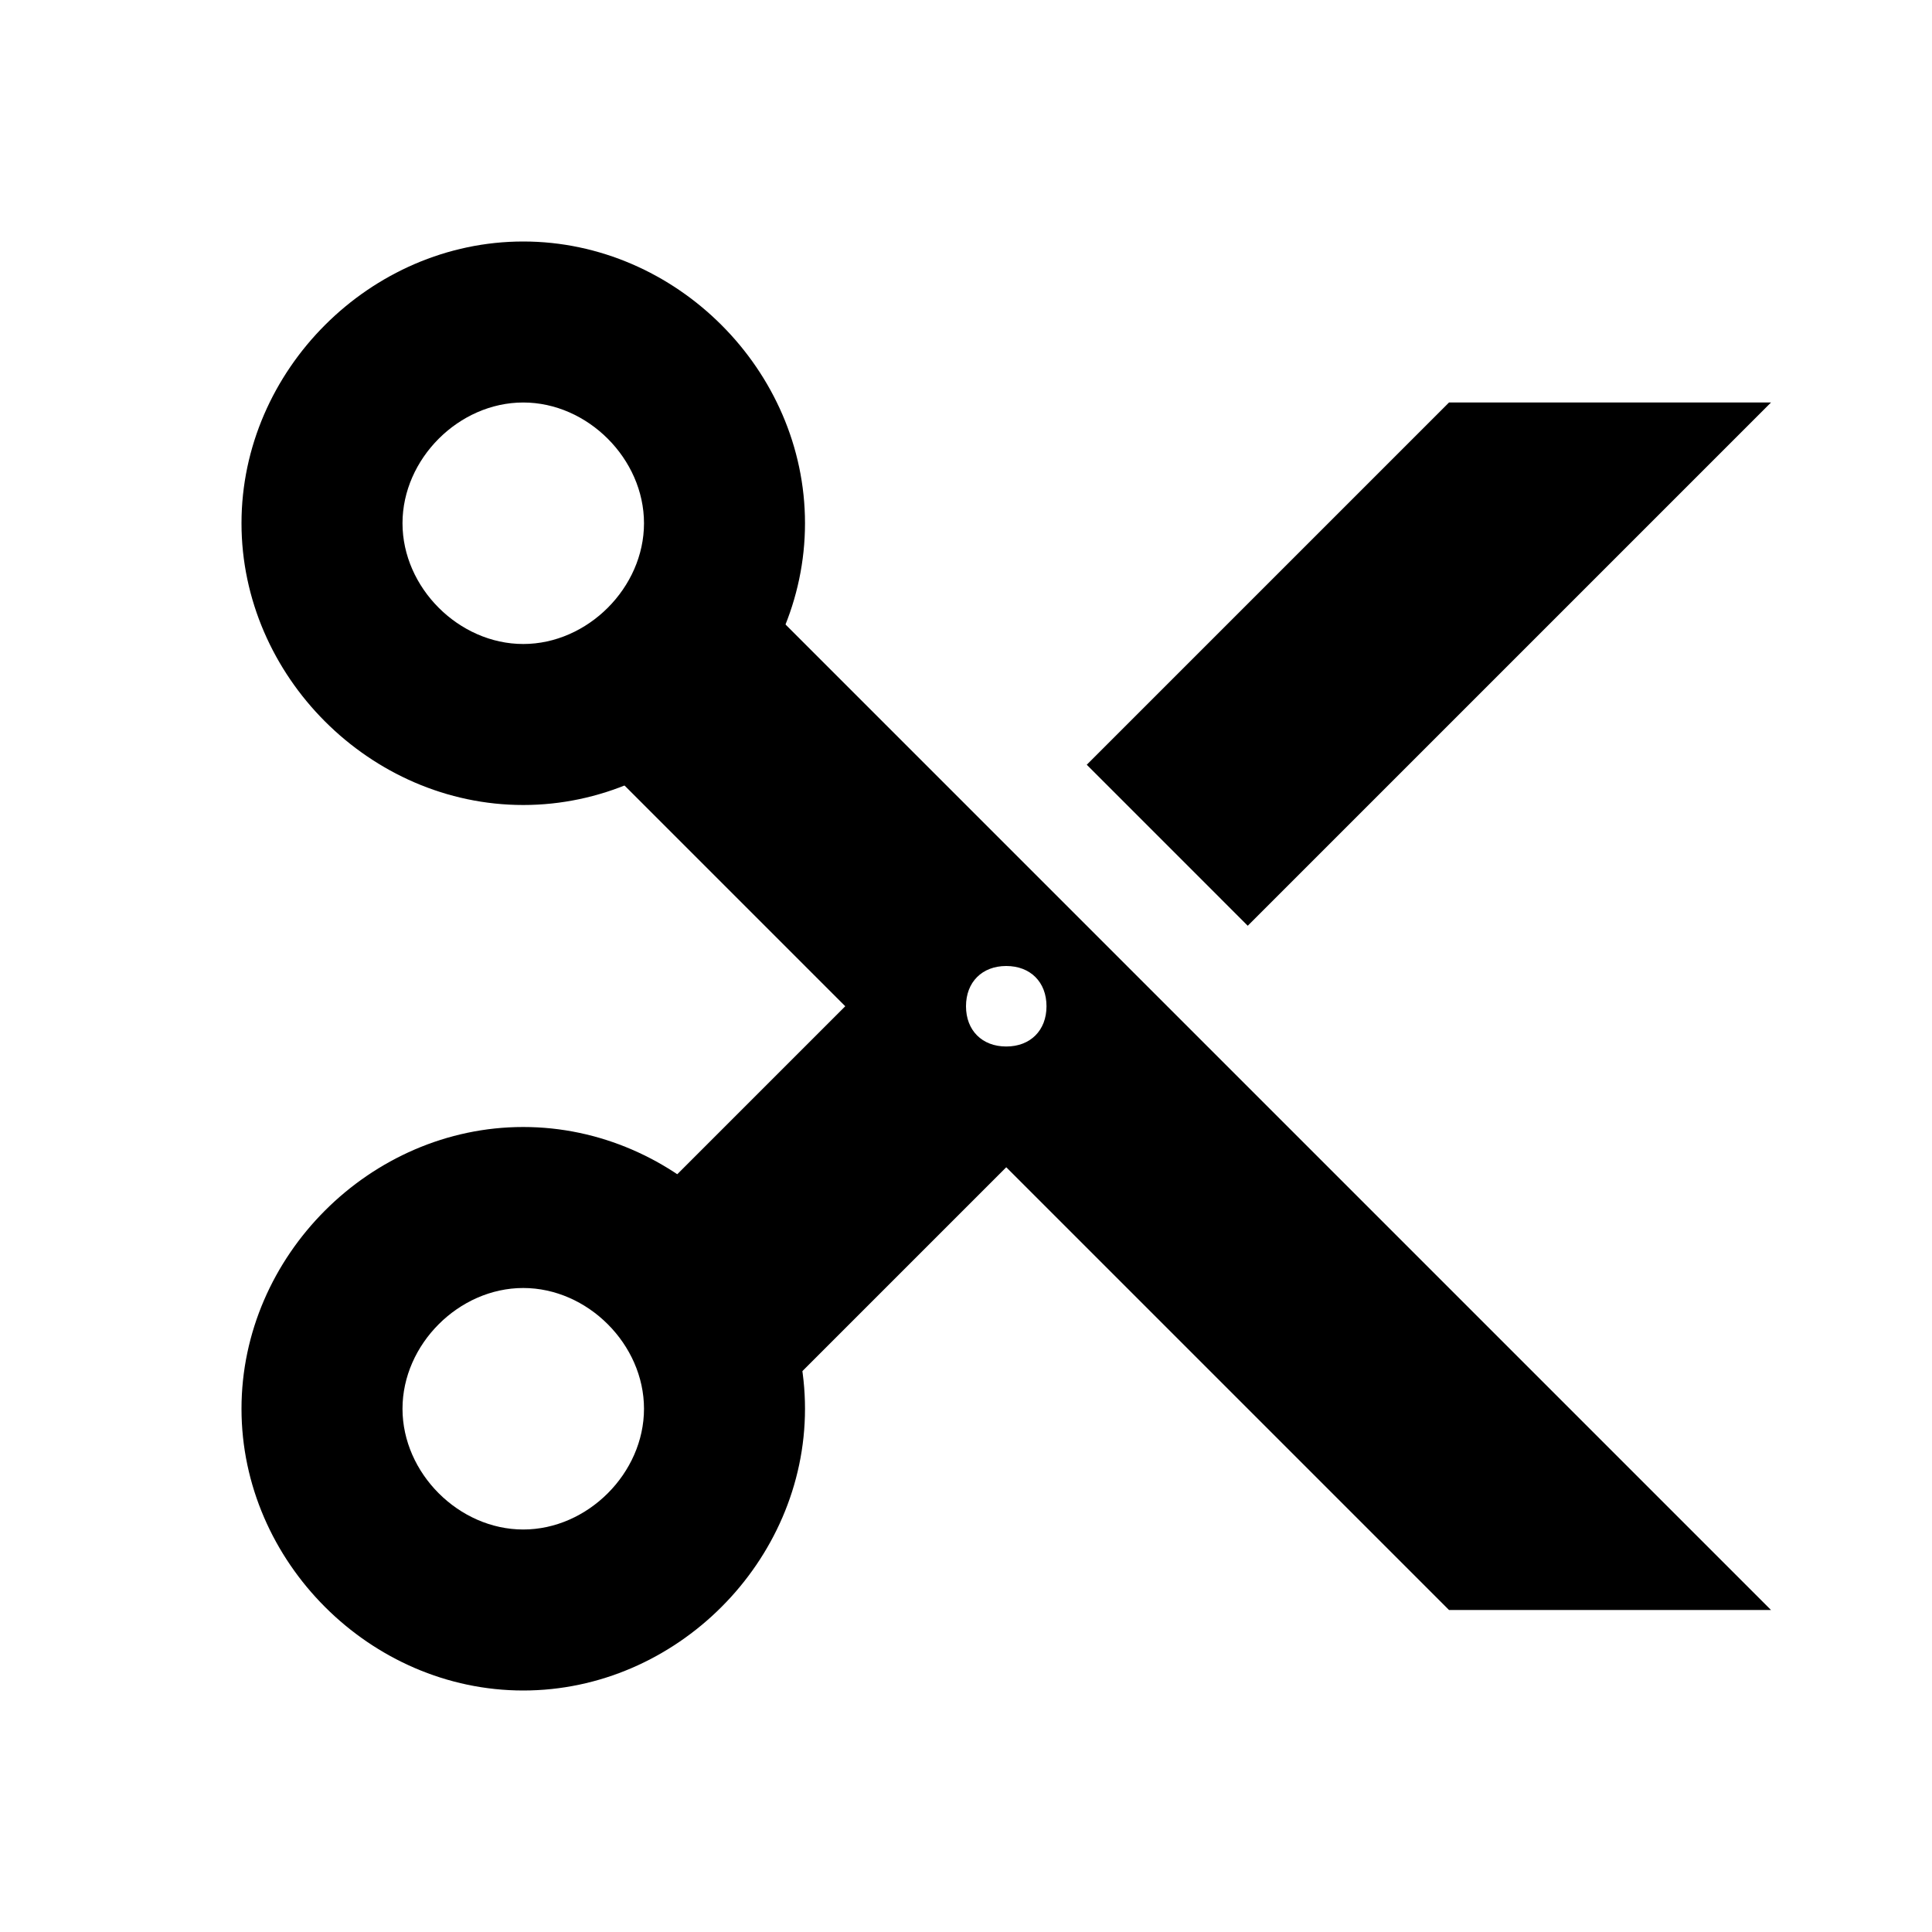 <?xml version="1.0" encoding="UTF-8" standalone="yes"?>
<svg xmlns="http://www.w3.org/2000/svg" width="375px" height="375px" viewBox="0 0 375 375" version="1.1">
  <g id="surface1">
    <path style=" stroke:none;fill-rule:nonzero;fill:rgb(0%,0%,0%);fill-opacity:1;" d="M 101.562 46.875 C 71.875 46.875 46.875 71.875 46.875 101.562 C 46.875 131.25 71.875 156.25 101.562 156.25 C 131.25 156.25 156.25 131.25 156.25 101.562 C 156.25 71.875 131.25 46.875 101.562 46.875 Z M 101.562 125 C 89.062 125 78.125 114.062 78.125 101.562 C 78.125 89.062 89.062 78.125 101.562 78.125 C 114.062 78.125 125 89.062 125 101.562 C 125 114.062 114.062 125 101.562 125 Z M 101.562 125 "/>
    <path style=" stroke:none;fill-rule:nonzero;fill:rgb(0%,0%,0%);fill-opacity:1;" d="M 101.562 218.75 C 71.875 218.75 46.875 243.75 46.875 273.438 C 46.875 303.125 71.875 328.125 101.562 328.125 C 131.25 328.125 156.25 303.125 156.25 273.438 C 156.25 243.75 131.25 218.75 101.562 218.75 Z M 101.562 296.875 C 89.062 296.875 78.125 285.938 78.125 273.438 C 78.125 260.938 89.062 250 101.562 250 C 114.062 250 125 260.938 125 273.438 C 125 285.938 114.062 296.875 101.562 296.875 Z M 101.562 296.875 "/>
    <path style=" stroke:none;fill-rule:nonzero;fill:rgb(0%,0%,0%);fill-opacity:1;" d="M 210.938 148.438 L 242.188 179.688 L 343.75 78.125 L 281.25 78.125 Z M 210.938 148.438 "/>
    <path style=" stroke:none;fill-rule:nonzero;fill:rgb(0%,0%,0%);fill-opacity:1;" d="M 168.75 190.625 L 200 221.875 L 151.562 270.312 L 125 234.375 Z M 168.75 190.625 "/>
    <path style=" stroke:none;fill-rule:nonzero;fill:rgb(0%,0%,0%);fill-opacity:1;" d="M 142.188 110.938 L 109.375 140.625 L 281.25 312.5 L 343.75 312.5 Z M 195.312 203.125 C 190.625 203.125 187.5 200 187.5 195.312 C 187.5 190.625 190.625 187.5 195.312 187.5 C 200 187.5 203.125 190.625 203.125 195.312 C 203.125 200 200 203.125 195.312 203.125 Z M 195.312 203.125 "/>
  </g>
</svg>